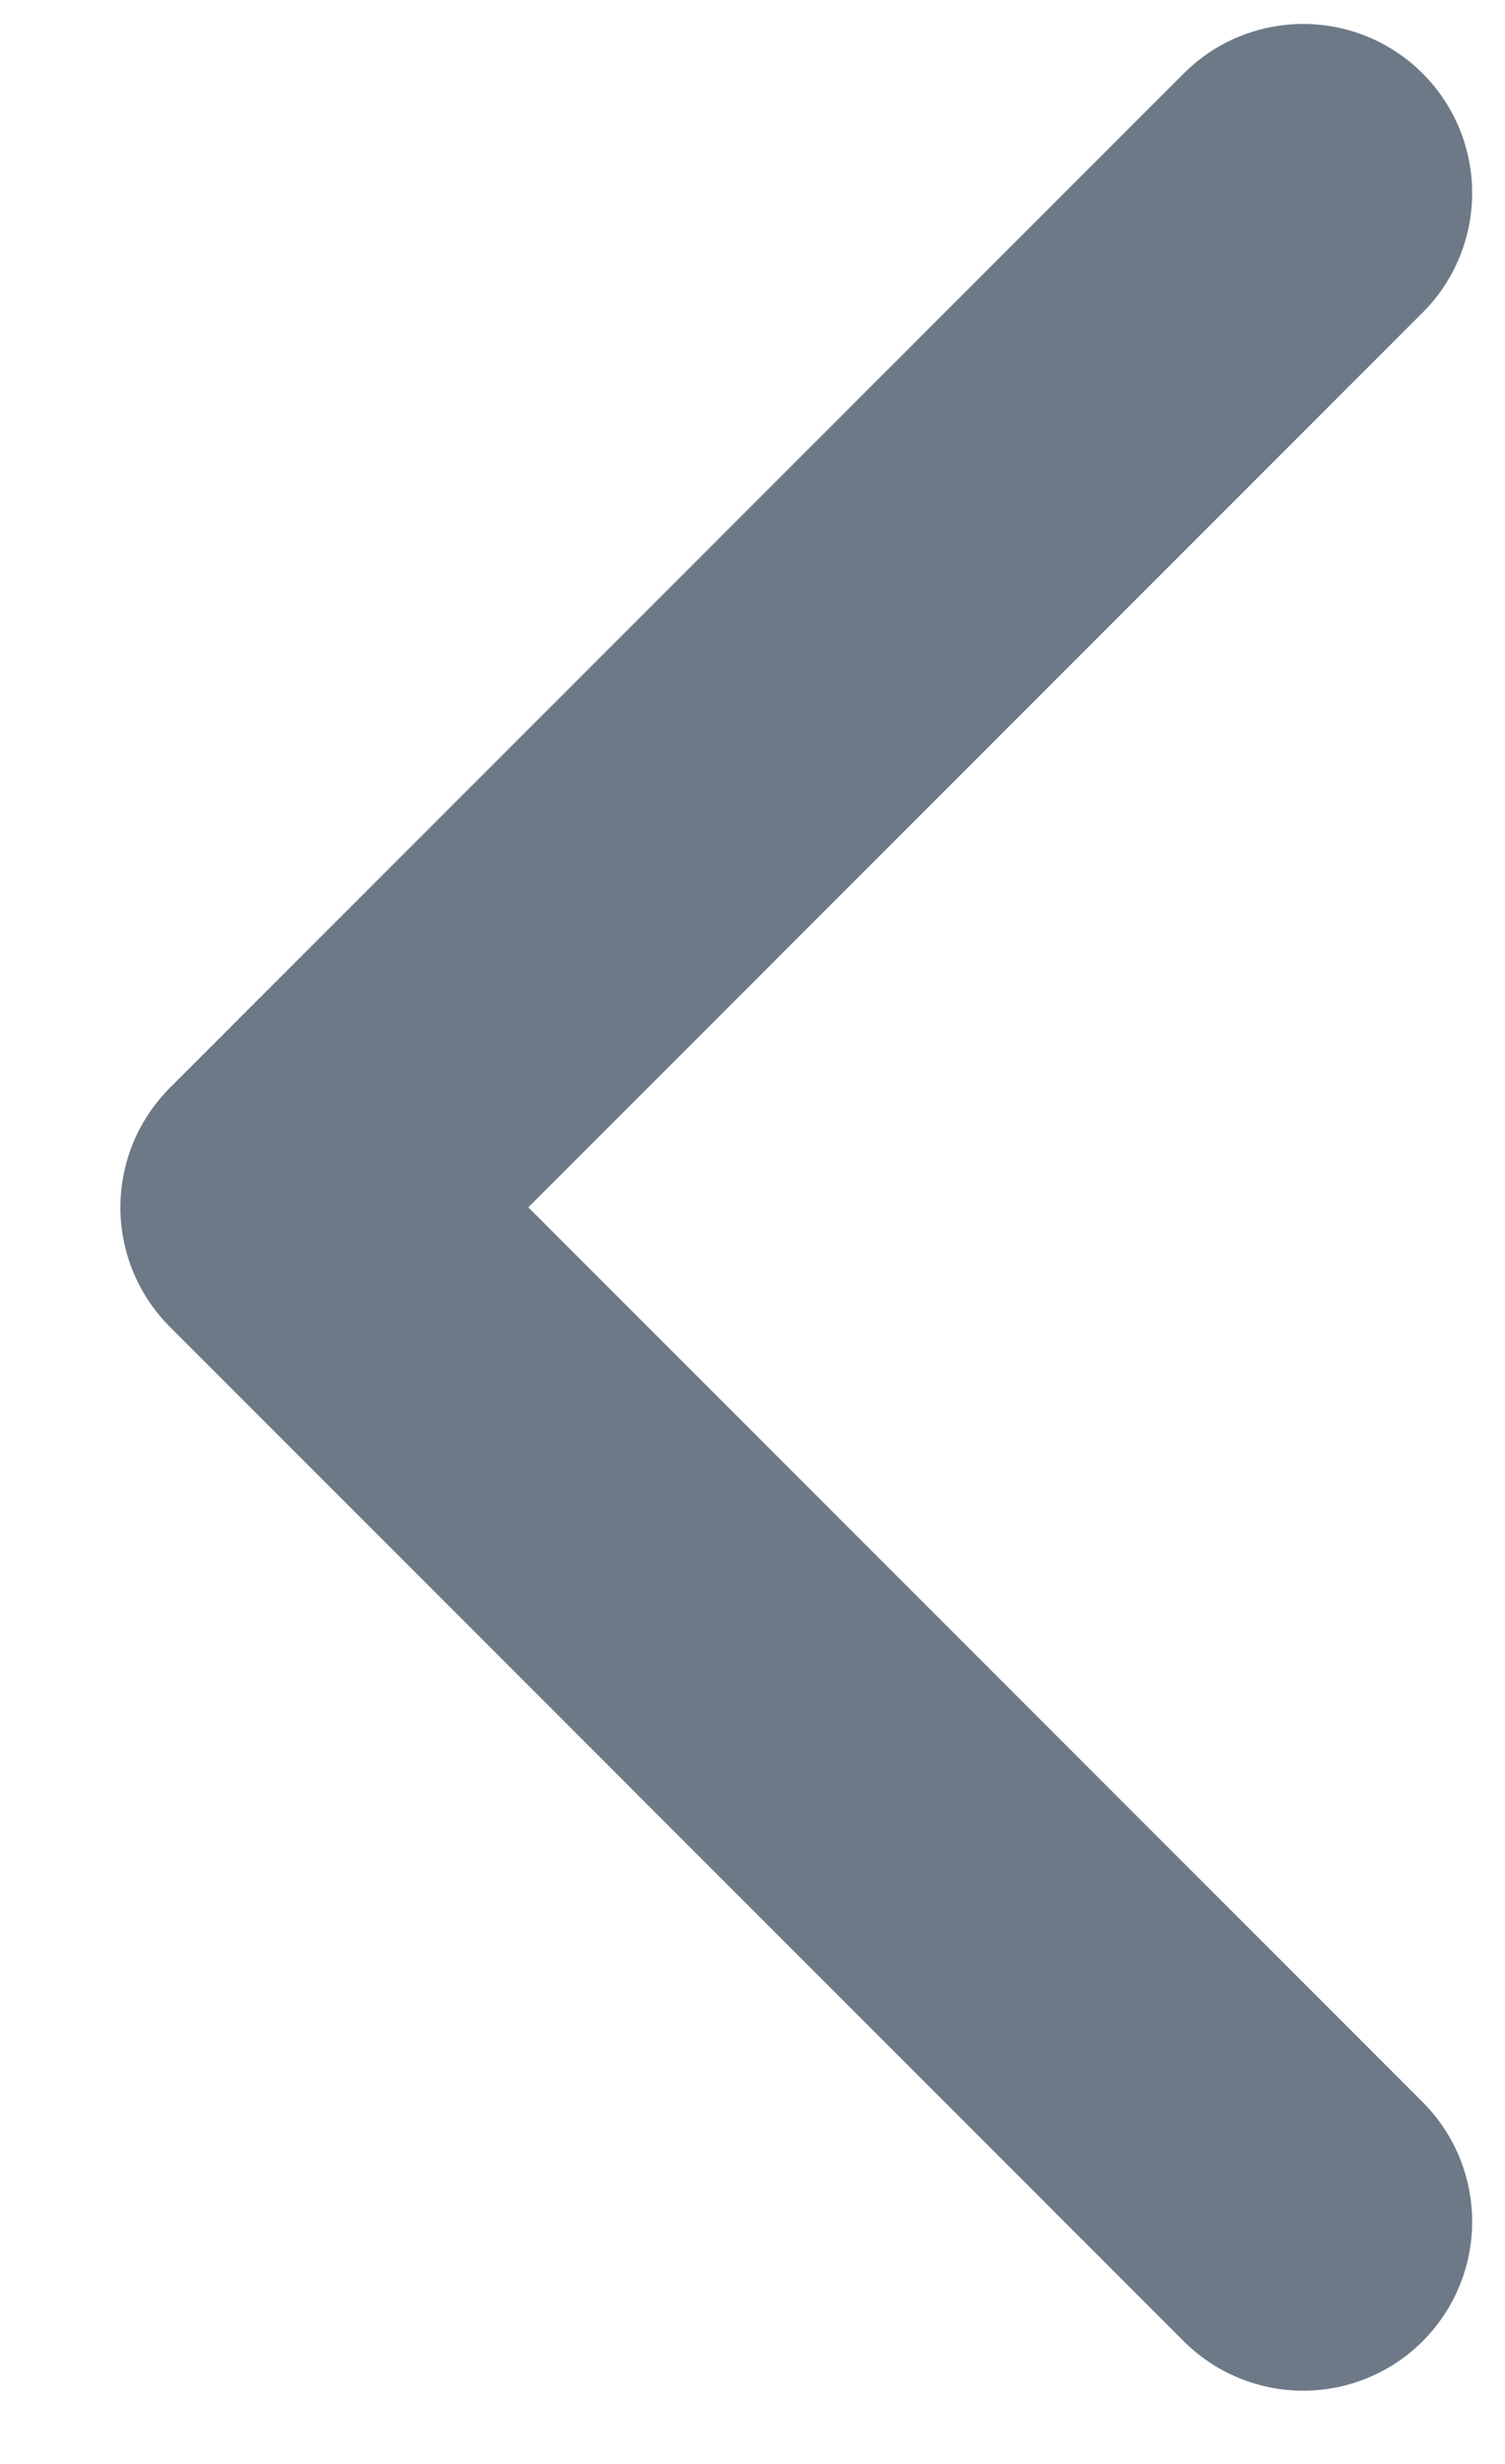 <svg width="11" height="18" viewBox="0 0 11 18" fill="none" xmlns="http://www.w3.org/2000/svg">
<path d="M9.525 1.41L2.115 8.82L9.525 16.23" stroke="#6D7987" stroke-width="2.47" stroke-linecap="round" stroke-linejoin="round"/>
</svg>
